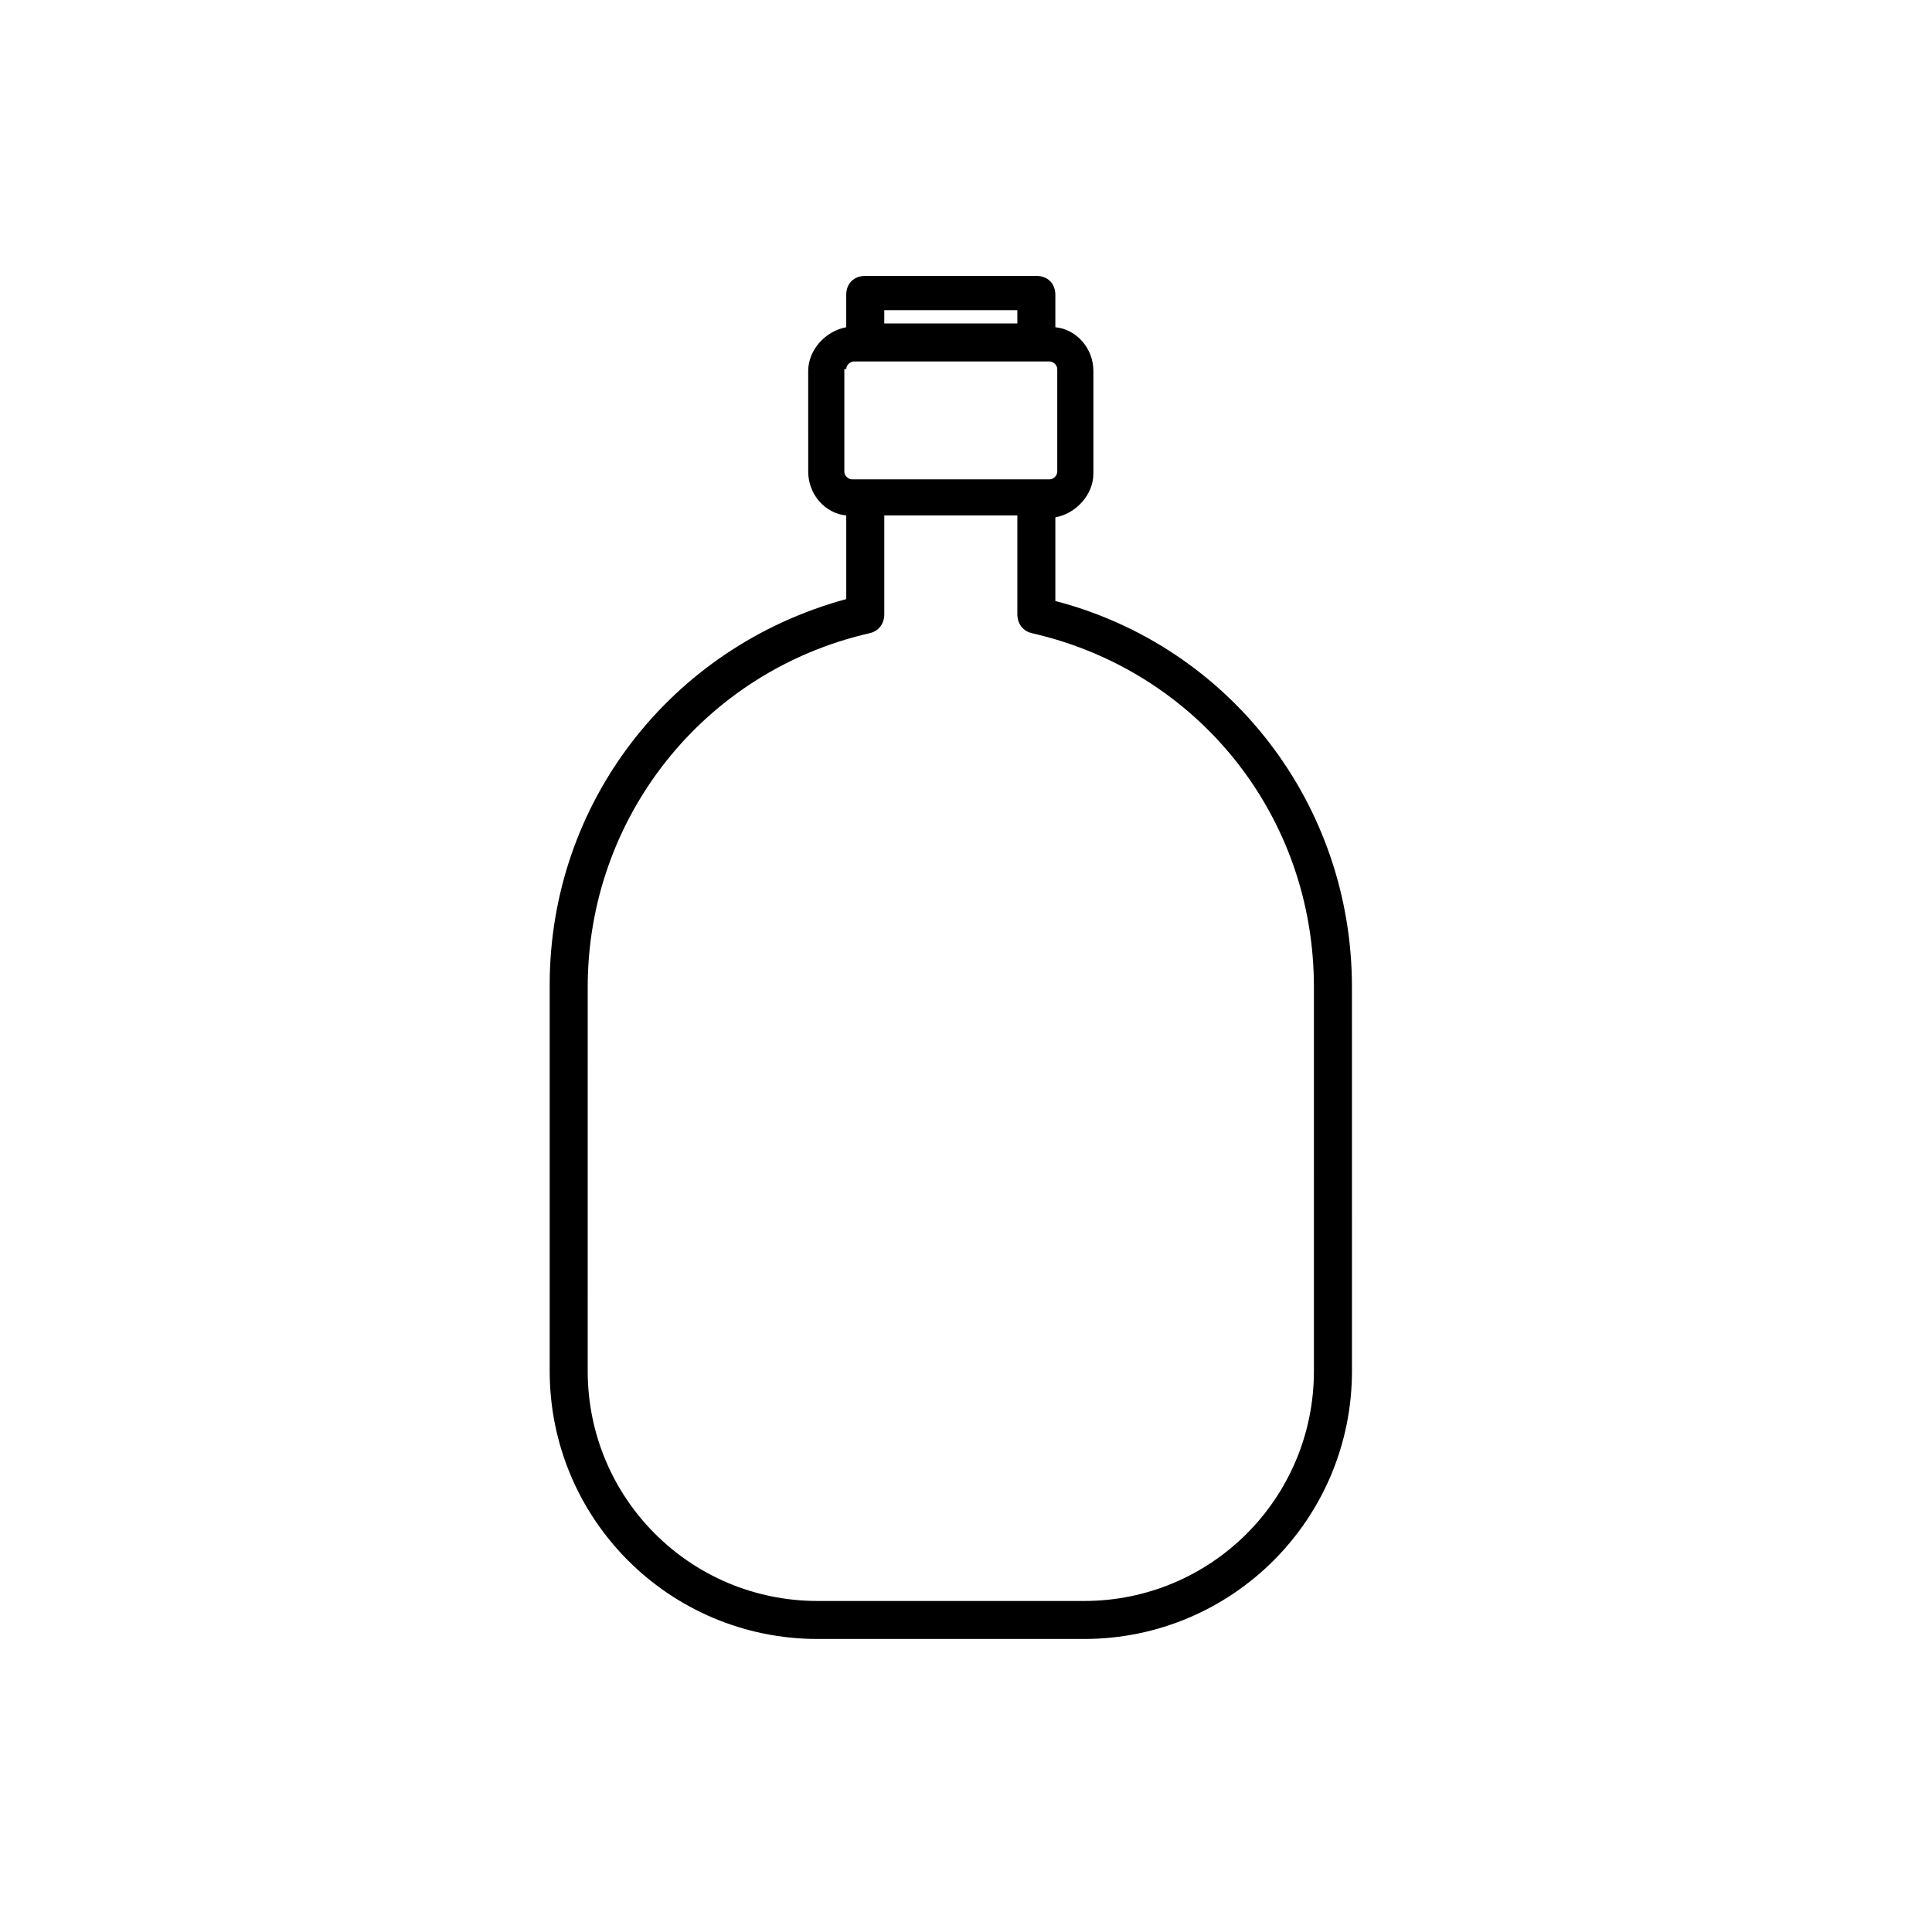 <?xml version="1.0" encoding="UTF-8"?>
<!-- The Best Svg Icon site in the world: iconSvg.co, Visit us! https://iconsvg.co -->
<svg fill="#000000" width="800px" height="800px" version="1.1" viewBox="144 144 512 512" xmlns="http://www.w3.org/2000/svg">
 <path d="m423.68 303.27v-22.168c5.543-1.008 10.078-6.047 10.078-11.586v-27.207c0-6.047-4.535-11.082-10.078-11.586v-8.566c0-3.023-2.016-5.039-5.039-5.039h-45.344c-3.023 0-5.039 2.016-5.039 5.039v8.566c-5.543 1.008-10.078 6.047-10.078 11.586l0.008 26.703c0 6.047 4.535 11.082 10.078 11.586v22.168c-46.352 12.594-78.594 53.906-78.594 102.27v102.27c0 39.297 31.738 71.039 71.039 71.039h70.535c39.297 0 71.039-31.738 71.039-71.039l-0.008-101.77c0-48.363-32.246-90.18-78.598-102.27zm-10.074-77.082v3.527h-35.266v-3.527zm-45.344 15.617c0-1.008 1.008-2.016 2.016-2.016h51.891c1.008 0 2.016 1.008 2.016 2.016v27.207c0 1.008-1.008 2.016-2.016 2.016h-52.395c-1.008 0-2.016-1.008-2.016-2.016v-27.207zm123.94 265.51c0 33.754-27.207 60.961-60.961 60.961h-70.535c-33.754 0-60.961-27.207-60.961-60.961l0.004-101.77c0-44.84 30.73-83.633 74.562-93.707 2.519-0.504 4.031-2.519 4.031-5.039v-26.199h35.266v26.199c0 2.519 1.512 4.535 4.031 5.039 43.832 10.078 74.562 48.367 74.562 93.707z"/>
</svg>